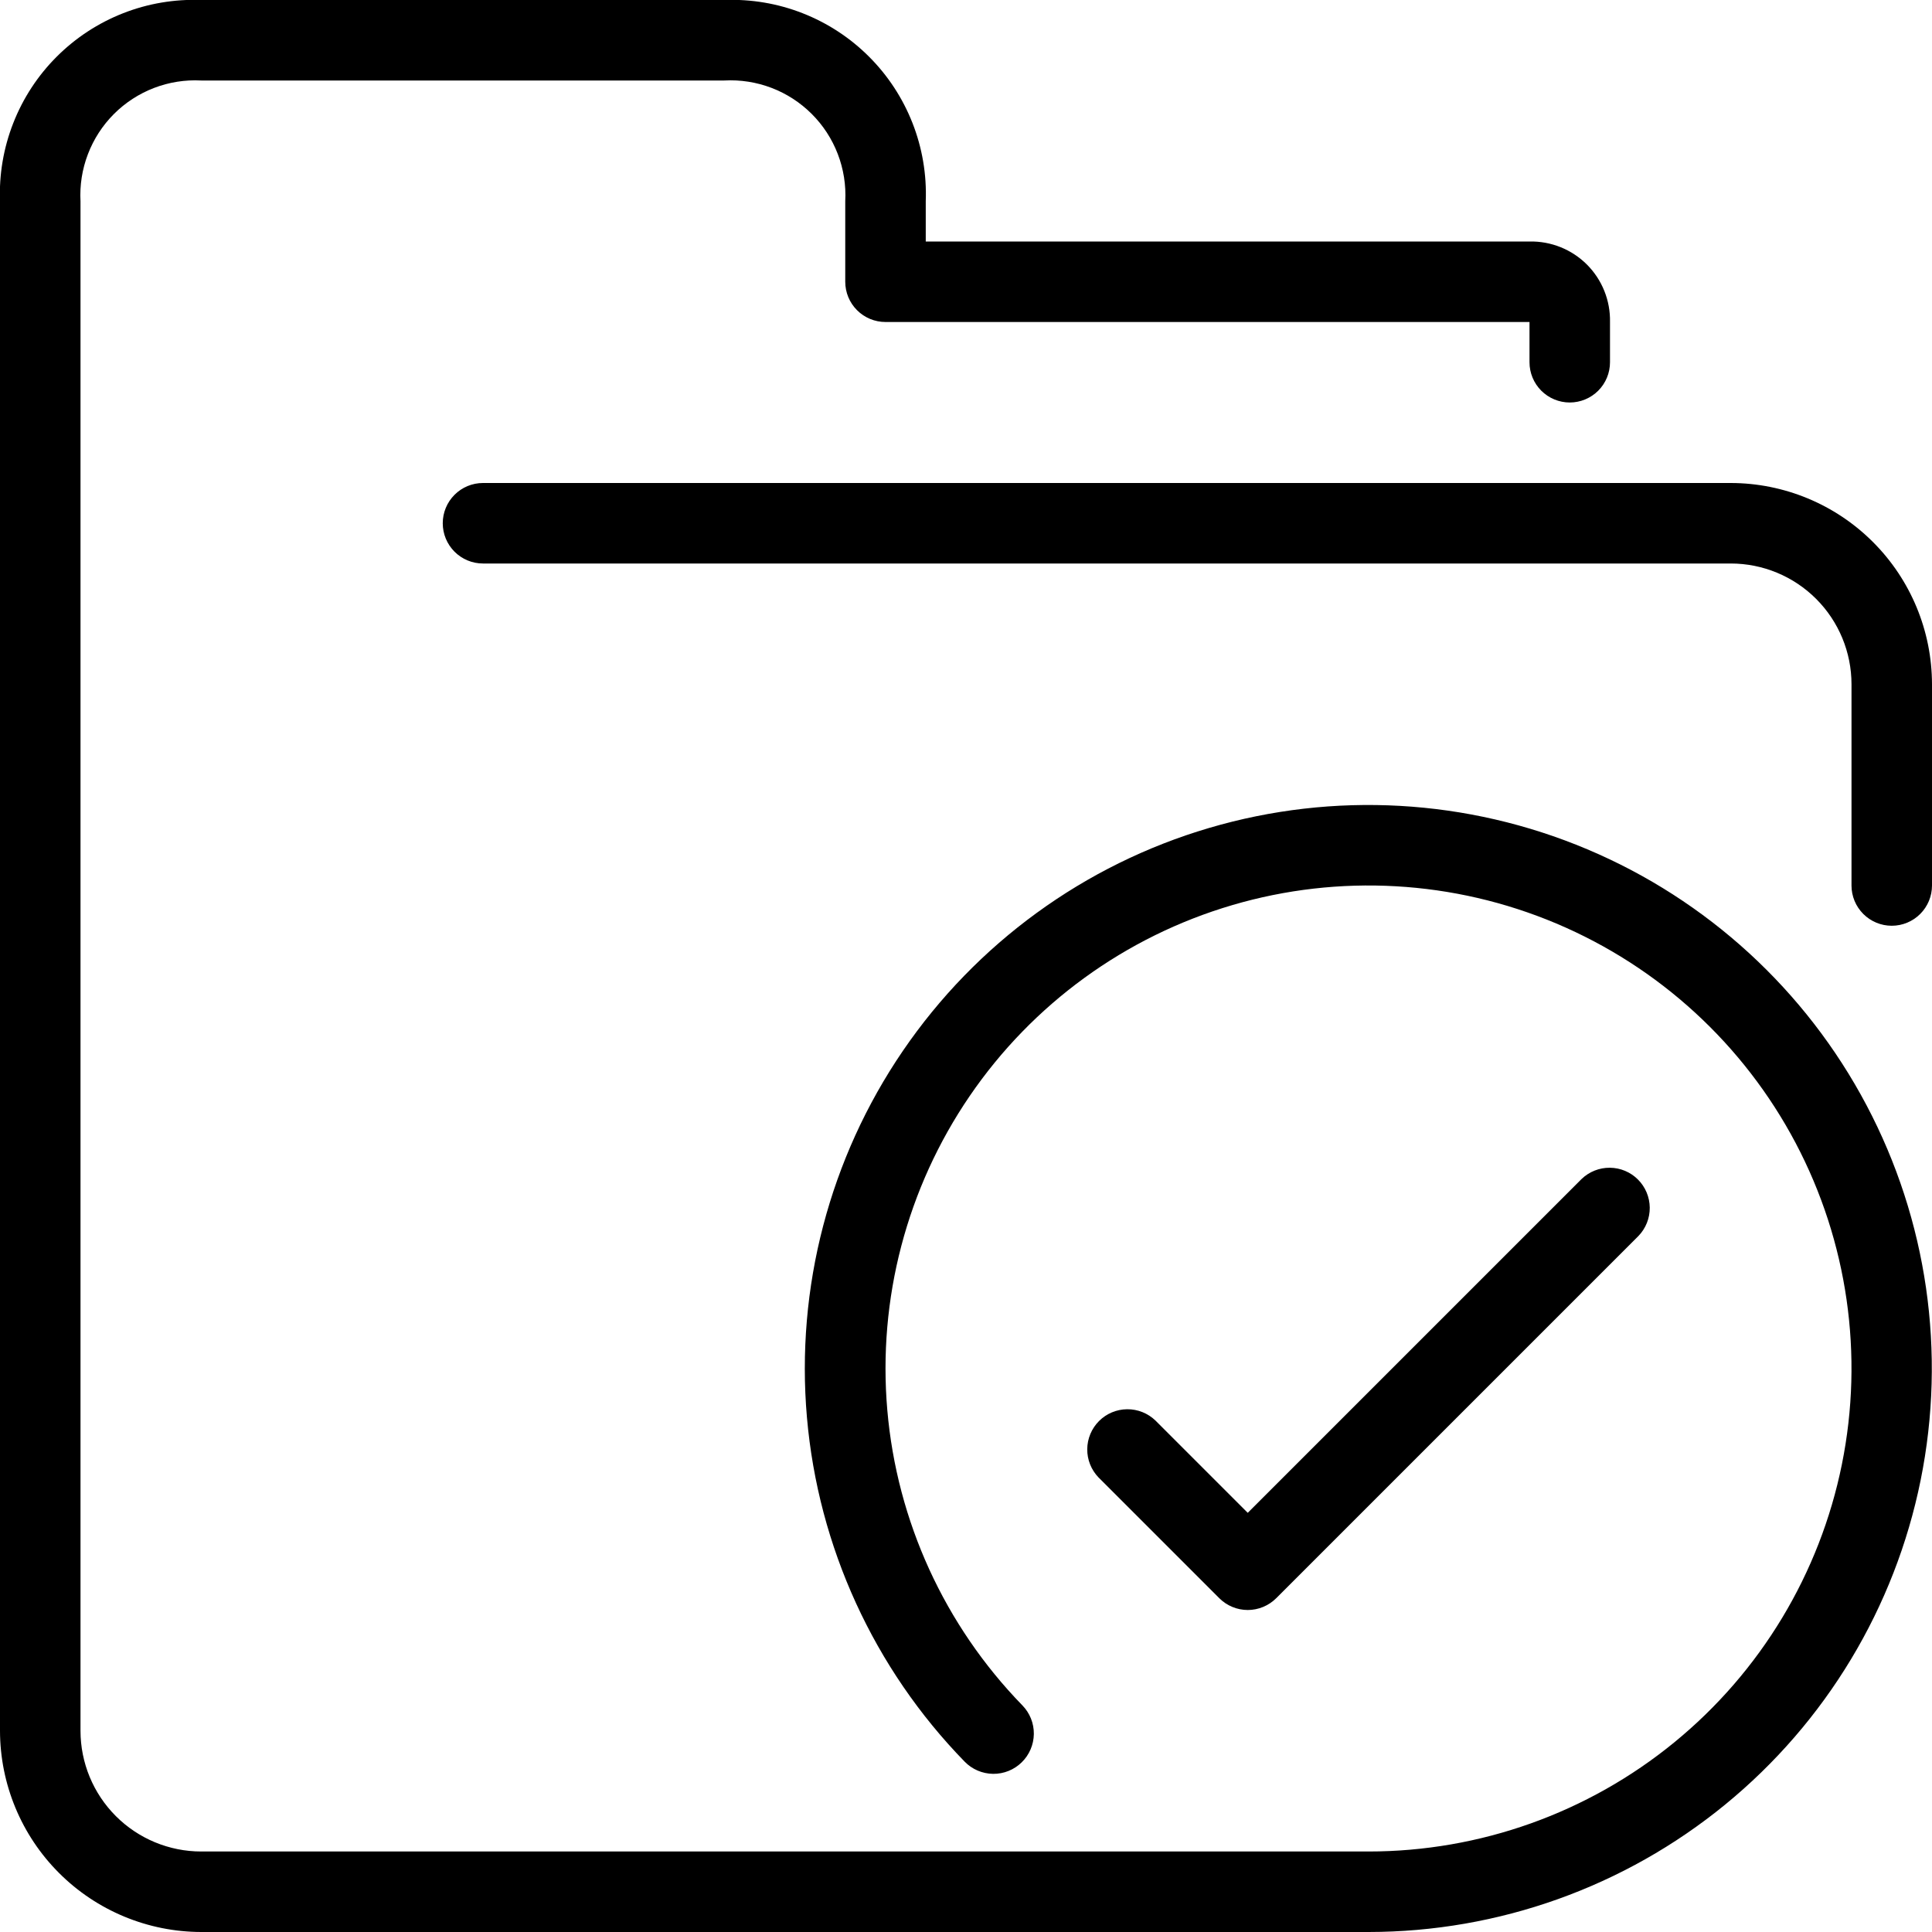 <svg width="78" height="78" viewBox="0 0 78 78" fill="none" xmlns="http://www.w3.org/2000/svg">
<g clip-path="url(#clip0_1_437)">
<path d="M76.375 37.375C75.944 37.375 75.531 37.204 75.226 36.899C74.921 36.594 74.75 36.181 74.75 35.75V27.625C74.75 26.332 74.236 25.092 73.322 24.178C72.408 23.264 71.168 22.75 69.875 22.75H19.5C19.069 22.75 18.656 22.579 18.351 22.274C18.046 21.969 17.875 21.556 17.875 21.125C17.875 20.694 18.046 20.281 18.351 19.976C18.656 19.671 19.069 19.5 19.5 19.5H69.875C72.029 19.503 74.094 20.359 75.617 21.883C77.141 23.406 77.997 25.471 78 27.625V35.75C78 36.181 77.829 36.594 77.524 36.899C77.219 37.204 76.806 37.375 76.375 37.375Z" fill="black"/>
<path d="M55.25 78H8.125C5.971 77.997 3.906 77.14 2.383 75.617C0.86 74.094 0.003 72.029 0 69.875V8.125C-0.041 7.047 0.142 5.972 0.536 4.968C0.929 3.964 1.526 3.051 2.289 2.289C3.052 1.526 3.964 0.929 4.968 0.535C5.973 0.141 7.047 -0.041 8.125 -0H29.25C30.328 -0.041 31.403 0.141 32.407 0.535C33.411 0.929 34.324 1.526 35.086 2.289C35.849 3.051 36.446 3.964 36.84 4.968C37.234 5.972 37.416 7.047 37.375 8.125V9.75H61.75C62.179 9.741 62.606 9.819 63.005 9.979C63.403 10.139 63.765 10.378 64.069 10.681C64.372 10.985 64.611 11.347 64.771 11.745C64.931 12.144 65.009 12.57 65 13V14.625C65 15.056 64.829 15.469 64.524 15.774C64.219 16.078 63.806 16.25 63.375 16.25C62.944 16.25 62.531 16.078 62.226 15.774C61.921 15.469 61.75 15.056 61.75 14.625V13H35.75C35.319 13 34.906 12.829 34.601 12.524C34.296 12.219 34.125 11.806 34.125 11.375V8.125C34.16 7.475 34.057 6.825 33.823 6.217C33.59 5.609 33.231 5.058 32.77 4.598C32.309 4.138 31.757 3.78 31.149 3.548C30.541 3.316 29.89 3.214 29.241 3.25H8.125C7.475 3.215 6.825 3.318 6.218 3.551C5.61 3.785 5.058 4.143 4.598 4.604C4.139 5.064 3.781 5.617 3.549 6.225C3.316 6.833 3.215 7.483 3.25 8.133V69.875C3.25 71.168 3.764 72.408 4.678 73.322C5.592 74.236 6.832 74.75 8.125 74.75H55.25C59.75 74.75 64.112 73.193 67.595 70.344C71.079 67.496 73.47 63.53 74.362 59.119C75.255 54.709 74.595 50.125 72.494 46.145C70.393 42.166 66.981 39.036 62.835 37.285C58.689 35.535 54.066 35.272 49.749 36.542C45.431 37.812 41.686 40.535 39.148 44.251C36.61 47.967 35.435 52.447 35.823 56.93C36.211 61.413 38.137 65.624 41.275 68.849C41.577 69.158 41.744 69.574 41.739 70.006C41.733 70.438 41.557 70.85 41.248 71.151C40.94 71.453 40.524 71.62 40.092 71.615C39.66 71.609 39.248 71.433 38.947 71.124C35.283 67.364 33.033 62.452 32.578 57.221C32.123 51.99 33.491 46.764 36.451 42.427C39.41 38.09 43.778 34.91 48.814 33.427C53.851 31.943 59.245 32.247 64.083 34.288C68.92 36.328 72.903 39.978 75.356 44.62C77.81 49.262 78.582 54.609 77.542 59.755C76.502 64.902 73.714 69.53 69.651 72.855C65.588 76.18 60.501 77.998 55.25 78Z" fill="black"/>
<path d="M50.375 65C49.944 65 49.531 64.828 49.226 64.524L44.351 59.649C44.055 59.342 43.891 58.932 43.895 58.505C43.899 58.08 44.07 57.672 44.371 57.371C44.672 57.069 45.08 56.898 45.506 56.895C45.932 56.891 46.342 57.055 46.649 57.351L50.375 61.077L63.851 47.601C64.158 47.305 64.568 47.141 64.994 47.145C65.42 47.148 65.828 47.319 66.129 47.621C66.43 47.922 66.601 48.33 66.605 48.755C66.609 49.182 66.445 49.592 66.149 49.899L51.524 64.524C51.219 64.828 50.806 65 50.375 65Z" fill="black"/>
</g>
<defs>
<clipPath id="clip0_1_437">
<rect width="78" height="78" fill="white"/>
</clipPath>
</defs>
</svg>
